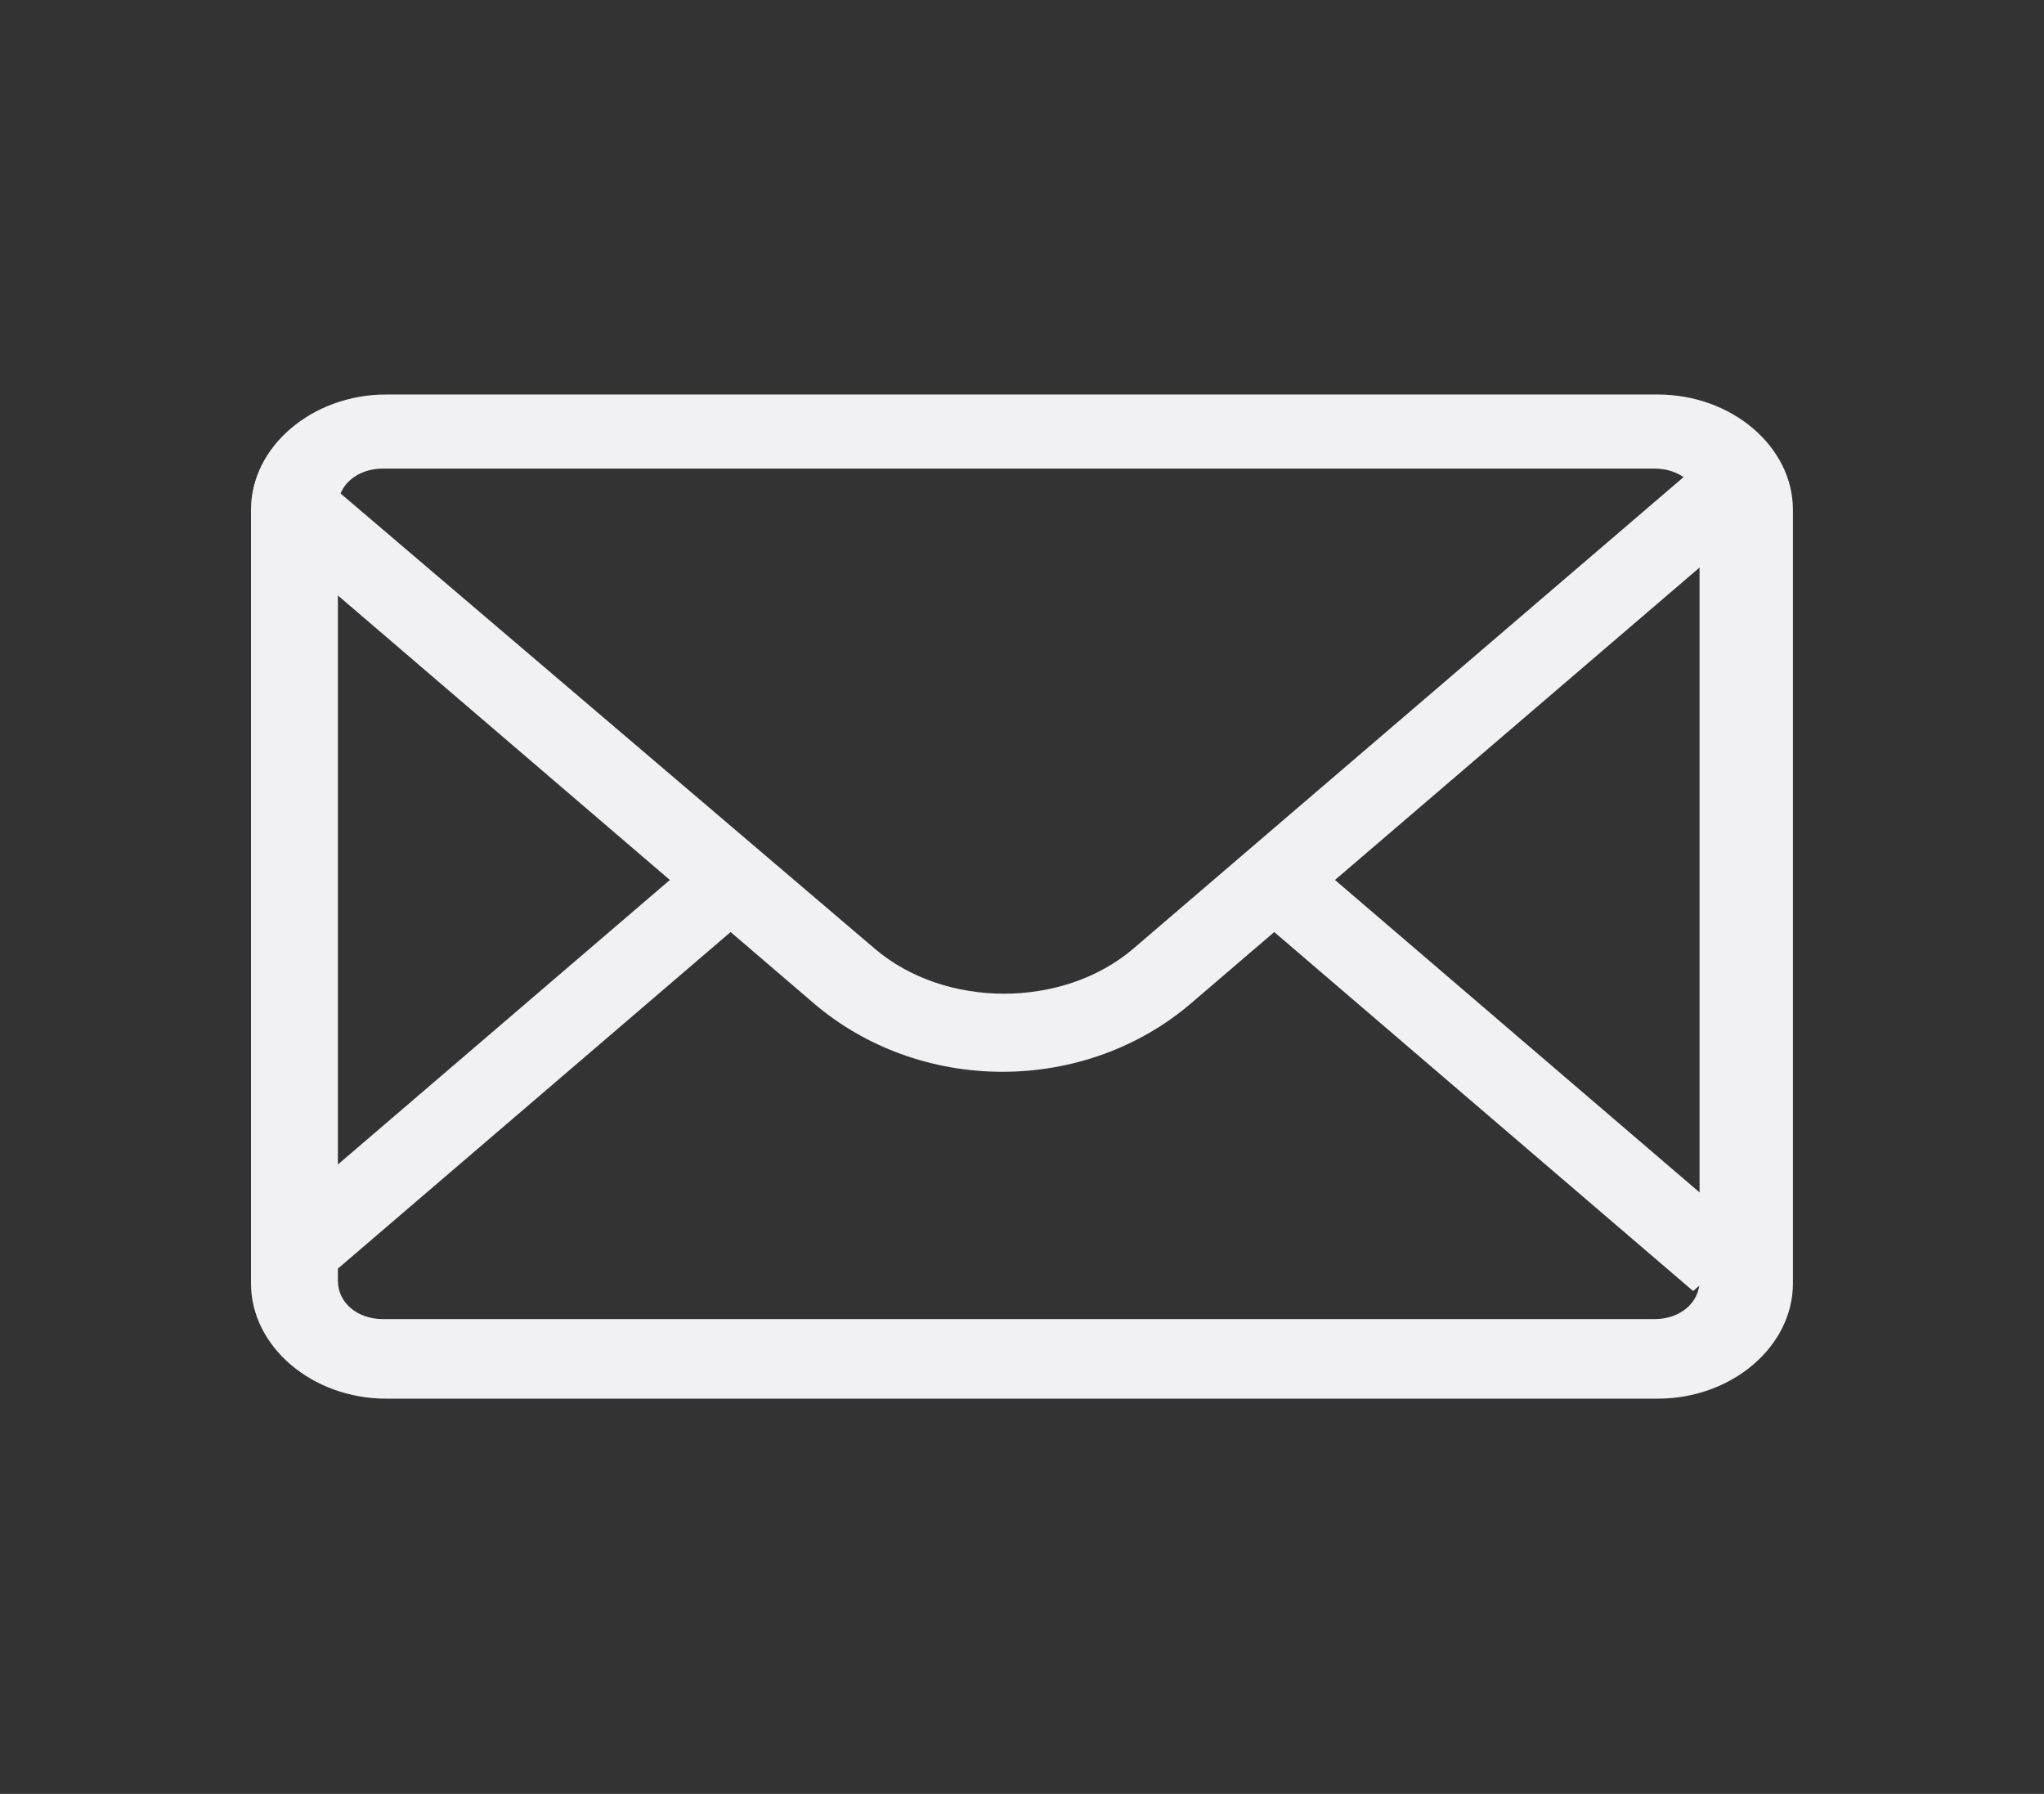 <?xml version="1.0" encoding="UTF-8"?> <svg xmlns="http://www.w3.org/2000/svg" width="196" height="172" viewBox="0 0 196 172" fill="none"><rect x="0" y="0" width="196" height="172" fill="#333333" stroke="none"/> <path d="M168.486 49.69L162.66 44.697L108.694 90.941C101.949 96.721 90.604 96.721 83.858 90.941L29.892 44.96L24.067 49.952L64.234 84.372L24.067 118.792L29.892 123.784L70.06 89.364L78.032 96.196C82.938 100.4 89.377 102.764 96.123 102.764C102.869 102.764 109.308 100.4 114.214 96.196L122.186 89.364L162.353 123.784L168.179 118.792L128.012 84.372L168.486 49.69Z" fill="#F1F1F3"></path> <path d="M158.96 134.105H37.031C29.931 134.105 24.067 129.107 24.067 123.057V48.874C24.067 42.824 29.931 37.826 37.031 37.826H158.96C166.059 37.826 171.924 42.824 171.924 48.874V123.057C171.924 129.107 166.059 134.105 158.96 134.105ZM36.722 44.928C34.253 44.928 32.401 46.507 32.401 48.611V122.794C32.401 124.898 34.253 126.476 36.722 126.476H158.651C161.12 126.476 162.972 124.898 162.972 122.794V48.611C162.972 46.507 161.12 44.928 158.651 44.928H36.722Z" fill="#F1F1F3"></path> </svg> 